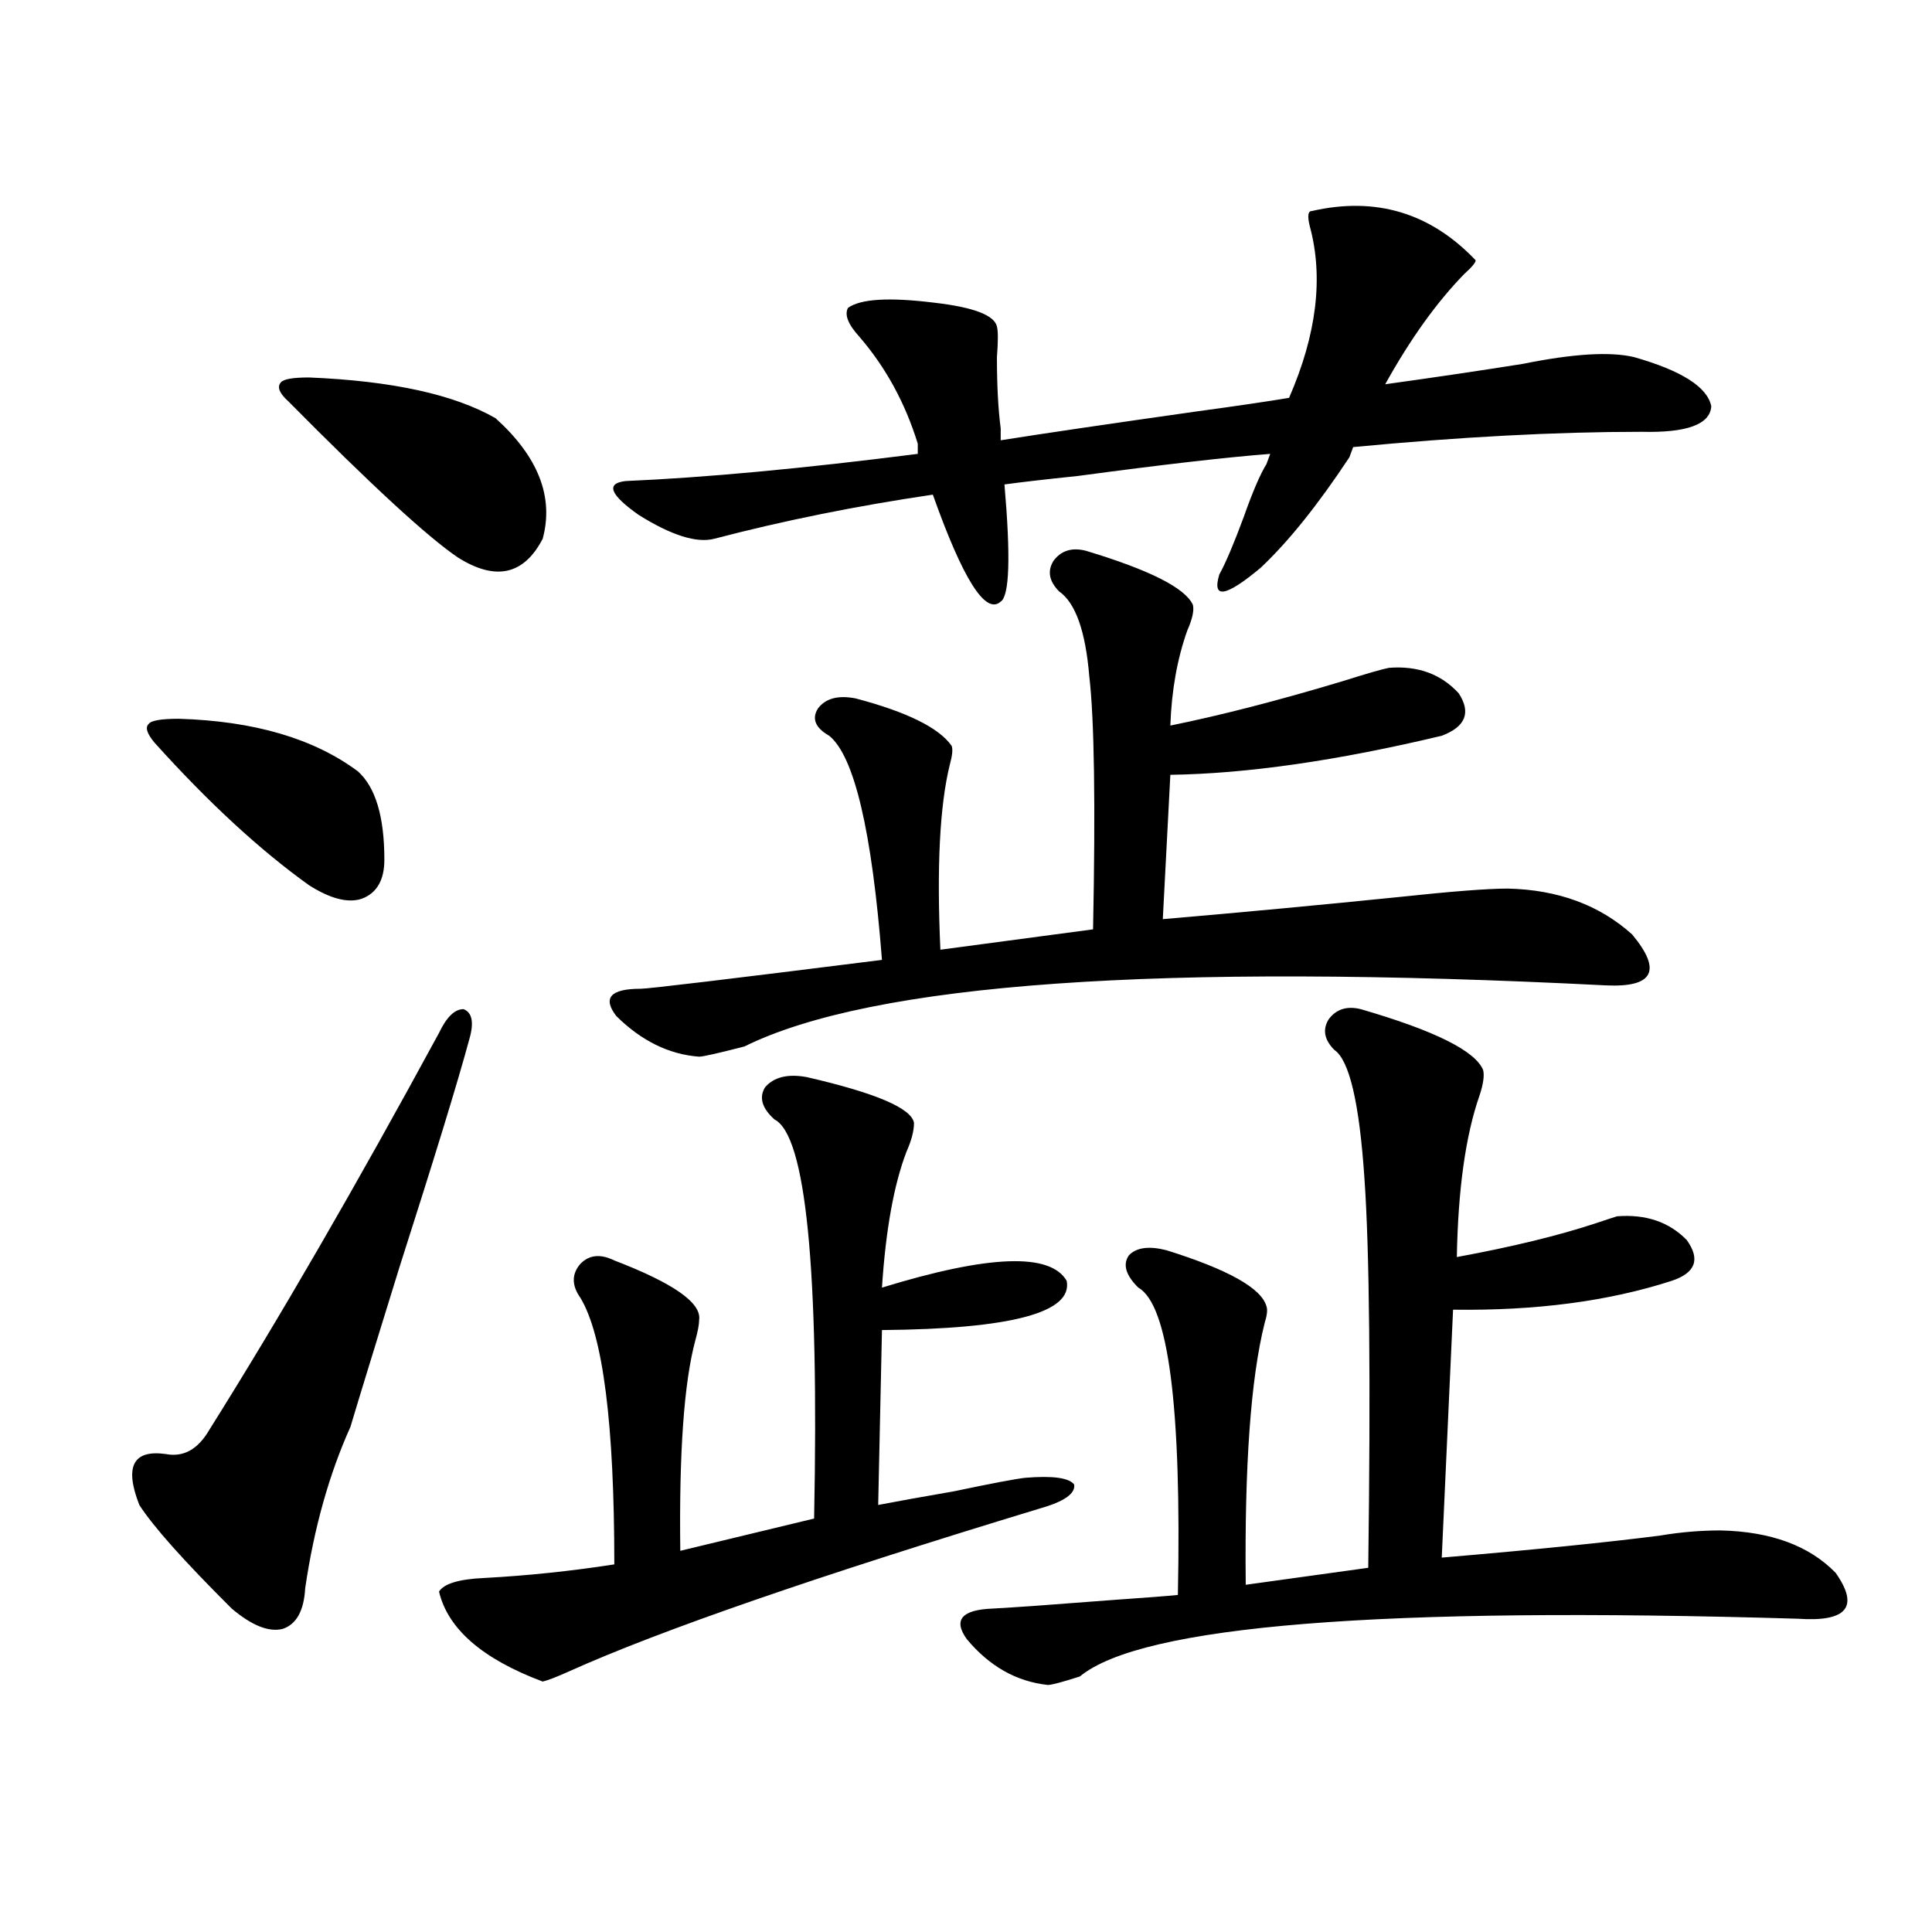 <?xml version="1.0" encoding="utf-8"?>
<!-- Generator: Adobe Illustrator 16.0.0, SVG Export Plug-In . SVG Version: 6.00 Build 0)  -->
<!DOCTYPE svg PUBLIC "-//W3C//DTD SVG 1.1//EN" "http://www.w3.org/Graphics/SVG/1.1/DTD/svg11.dtd">
<svg version="1.1" id="图层_1" xmlns="http://www.w3.org/2000/svg" xmlns:xlink="http://www.w3.org/1999/xlink" x="0px" y="0px"
	 width="1000px" height="1000px" viewBox="0 0 1000 1000" enable-background="new 0 0 1000 1000" xml:space="preserve">
<path d="M242.848,538.148c-5.854,21.685-17.896,60.946-36.097,117.773c-12.362,39.853-20.822,67.388-25.365,82.617
	c-11.066,24.609-18.871,52.446-23.414,83.496c-0.655,11.714-4.558,18.745-11.707,21.094c-7.164,1.758-15.944-1.758-26.341-10.547
	c-24.725-24.609-40.654-42.476-47.804-53.613c-7.805-19.913-3.262-28.702,13.658-26.367c9.101,1.758,16.585-2.335,22.438-12.305
	c36.417-58.008,76.096-126.563,119.021-205.664c3.902-8.198,8.125-12.305,12.683-12.305
	C244.464,524.086,245.439,529.359,242.848,538.148z M92.607,372.035c39.023,1.181,69.907,10.259,92.681,27.246
	c9.101,8.212,13.658,23.442,13.658,45.703c0,10.547-3.902,17.29-11.707,20.215c-7.164,2.349-16.265,0-27.316-7.031
	c-25.365-18.155-52.041-42.765-79.998-73.828c-3.902-4.683-4.878-7.91-2.927-9.668C78.294,372.914,83.492,372.035,92.607,372.035z
	 M159.923,195.375c42.926,1.758,75.12,8.789,96.583,21.094c22.104,19.927,30.243,40.731,24.39,62.402
	c-9.756,18.759-24.39,21.973-43.901,9.668c-15.609-10.547-44.877-37.491-87.803-80.859c-4.558-4.093-5.854-7.319-3.902-9.668
	C146.585,196.254,151.463,195.375,159.923,195.375z M417.478,557.484c35.762,8.212,54.298,16.122,55.608,23.73
	c0,4.106-1.311,9.091-3.902,14.941c-6.509,17.001-10.731,40.43-12.683,70.313c55.273-16.987,87.147-18.155,95.607-3.516
	c3.247,16.411-28.627,24.911-95.607,25.488l-1.951,90.527c9.101-1.758,22.104-4.093,39.023-7.031
	c19.512-4.093,31.859-6.44,37.072-7.031c14.299-1.167,22.759,0,25.365,3.516c0.641,4.696-5.213,8.789-17.561,12.305
	c-115.774,35.156-197.068,63.281-243.896,84.375c-6.509,2.925-11.066,4.683-13.658,5.273
	c-31.219-11.728-49.114-27.246-53.657-46.582c2.592-4.106,10.396-6.454,23.414-7.031c22.104-1.181,44.542-3.516,67.315-7.031
	c0-72.647-5.854-118.652-17.561-137.988c-4.558-6.44-4.558-12.305,0-17.578c4.543-4.683,10.396-5.273,17.561-1.758
	c30.563,11.728,45.197,21.973,43.901,30.762c0,2.349-0.655,5.864-1.951,10.547c-5.854,21.685-8.46,58.008-7.805,108.984L421.38,786
	c2.592-129.487-4.237-198.331-20.487-206.543c-6.509-5.851-8.14-11.426-4.878-16.699
	C400.558,557.484,407.722,555.727,417.478,557.484z M561.864,285.023c33.17,9.97,51.706,19.336,55.608,28.125
	c0.641,2.938-0.335,7.333-2.927,13.184c-5.213,14.653-8.14,31.063-8.78,49.219c26.006-5.273,55.608-12.882,88.778-22.852
	c13.003-4.093,21.128-6.44,24.39-7.031c14.954-1.167,26.981,3.228,36.097,13.184c6.494,9.97,3.567,17.29-8.78,21.973
	c-53.992,12.896-100.82,19.638-140.484,20.215l-3.902,74.707c40.975-3.516,81.614-7.319,121.948-11.426
	c27.316-2.925,46.173-4.395,56.584-4.395c26.006,0.591,47.469,8.501,64.389,23.73c15.609,18.759,11.052,27.548-13.658,26.367
	c-230.894-11.714-379.503-1.167-445.843,31.641c-13.658,3.516-21.463,5.273-23.414,5.273c-15.609-1.167-29.923-8.198-42.926-21.094
	c-7.164-9.366-2.927-14.063,12.683-14.063c3.902,0,45.518-4.972,124.875-14.941c-5.213-66.797-14.313-105.469-27.316-116.016
	c-7.164-4.093-9.115-8.789-5.854-14.063c3.902-5.273,10.396-7.031,19.512-5.273c26.661,7.031,43.246,15.243,49.755,24.609
	c0.641,1.758,0.32,4.985-0.976,9.668c-5.213,21.094-6.829,53.036-4.878,95.801l79.022-10.547
	c1.296-65.039,0.641-108.683-1.951-130.957c-1.951-23.429-7.164-38.081-15.609-43.945c-5.213-5.273-6.188-10.547-2.927-15.82
	C549.182,285.023,554.7,283.266,561.864,285.023z M369.674,278.871c-9.115,2.349-22.118-1.758-39.023-12.305
	c-14.969-10.547-17.24-16.397-6.829-17.578c40.975-1.758,91.37-6.44,151.216-14.063v-5.273
	c-6.509-21.094-16.585-39.551-30.243-55.371c-5.854-6.44-7.805-11.426-5.854-14.941c6.494-4.683,21.463-5.562,44.877-2.637
	c20.152,2.349,30.884,6.454,32.194,12.305c0.641,2.349,0.641,7.622,0,15.82c0,14.653,0.641,26.958,1.951,36.914v6.152
	c22.104-3.516,55.929-8.487,101.461-14.941c21.463-2.925,37.393-5.273,47.804-7.031c14.299-32.808,17.881-62.402,10.731-88.77
	c-1.311-5.273-0.976-7.91,0.976-7.91c33.17-7.608,61.462,0.879,84.876,25.488c0,1.181-1.951,3.516-5.854,7.031
	c-14.313,14.653-27.972,33.7-40.975,57.129c25.365-3.516,49.1-7.031,71.218-10.547c26.006-5.273,45.197-6.44,57.56-3.516
	c24.71,7.031,38.048,15.532,39.999,25.488c-0.655,9.38-12.683,13.774-36.097,13.184c-44.236,0-93.991,2.637-149.265,7.91
	l-1.951,5.273c-16.265,24.609-31.554,43.657-45.853,57.129c-18.216,15.243-25.365,16.411-21.463,3.516
	c3.247-5.851,7.47-15.82,12.683-29.883c4.543-12.882,8.445-21.973,11.707-27.246l1.951-5.273
	c-22.773,1.758-55.943,5.575-99.51,11.426c-16.92,1.758-29.603,3.228-38.048,4.395c3.247,37.505,2.592,57.72-1.951,60.645
	c-7.805,7.031-19.512-11.426-35.121-55.371C443.163,261.884,405.436,269.505,369.674,278.871z M704.3,522.328
	c38.368,11.138,59.511,21.685,63.413,31.641c0.641,2.938,0,7.333-1.951,13.184c-7.164,20.517-11.066,48.34-11.707,83.496
	c28.612-5.273,52.682-11.124,72.193-17.578c5.198-1.758,8.78-2.925,10.731-3.516c14.954-1.167,26.981,2.938,36.097,12.305
	c7.149,9.97,4.543,17.001-7.805,21.094c-32.529,10.547-70.242,15.532-113.168,14.941l-5.854,128.32
	c48.124-4.093,85.852-7.91,113.168-11.426c10.396-1.758,20.808-2.637,31.219-2.637c26.006,0.591,45.853,7.91,59.511,21.973
	c12.348,17.578,5.854,25.488-19.512,23.73c-215.939-6.454-339.839,3.516-371.698,29.883c-9.115,2.925-14.634,4.395-16.585,4.395
	c-16.265-1.758-30.243-9.668-41.95-23.73c-7.164-9.97-2.606-15.243,13.658-15.82c11.052-0.591,31.539-2.06,61.462-4.395
	c16.905-1.181,28.292-2.06,34.146-2.637c1.951-97.257-4.878-150.293-20.487-159.082c-6.509-6.44-8.14-12.003-4.878-16.699
	c3.902-4.093,10.396-4.972,19.512-2.637c31.859,9.97,49.1,19.638,51.706,29.004c0.641,1.758,0.32,4.696-0.976,8.789
	c-7.164,28.716-10.411,73.828-9.756,135.352l63.413-8.789c1.296-97.257,0.641-164.355-1.951-201.27
	c-2.606-39.249-7.805-61.523-15.609-66.797c-5.213-5.273-6.188-10.547-2.927-15.82C691.617,522.328,697.136,520.57,704.3,522.328z"
	/>
</svg>
